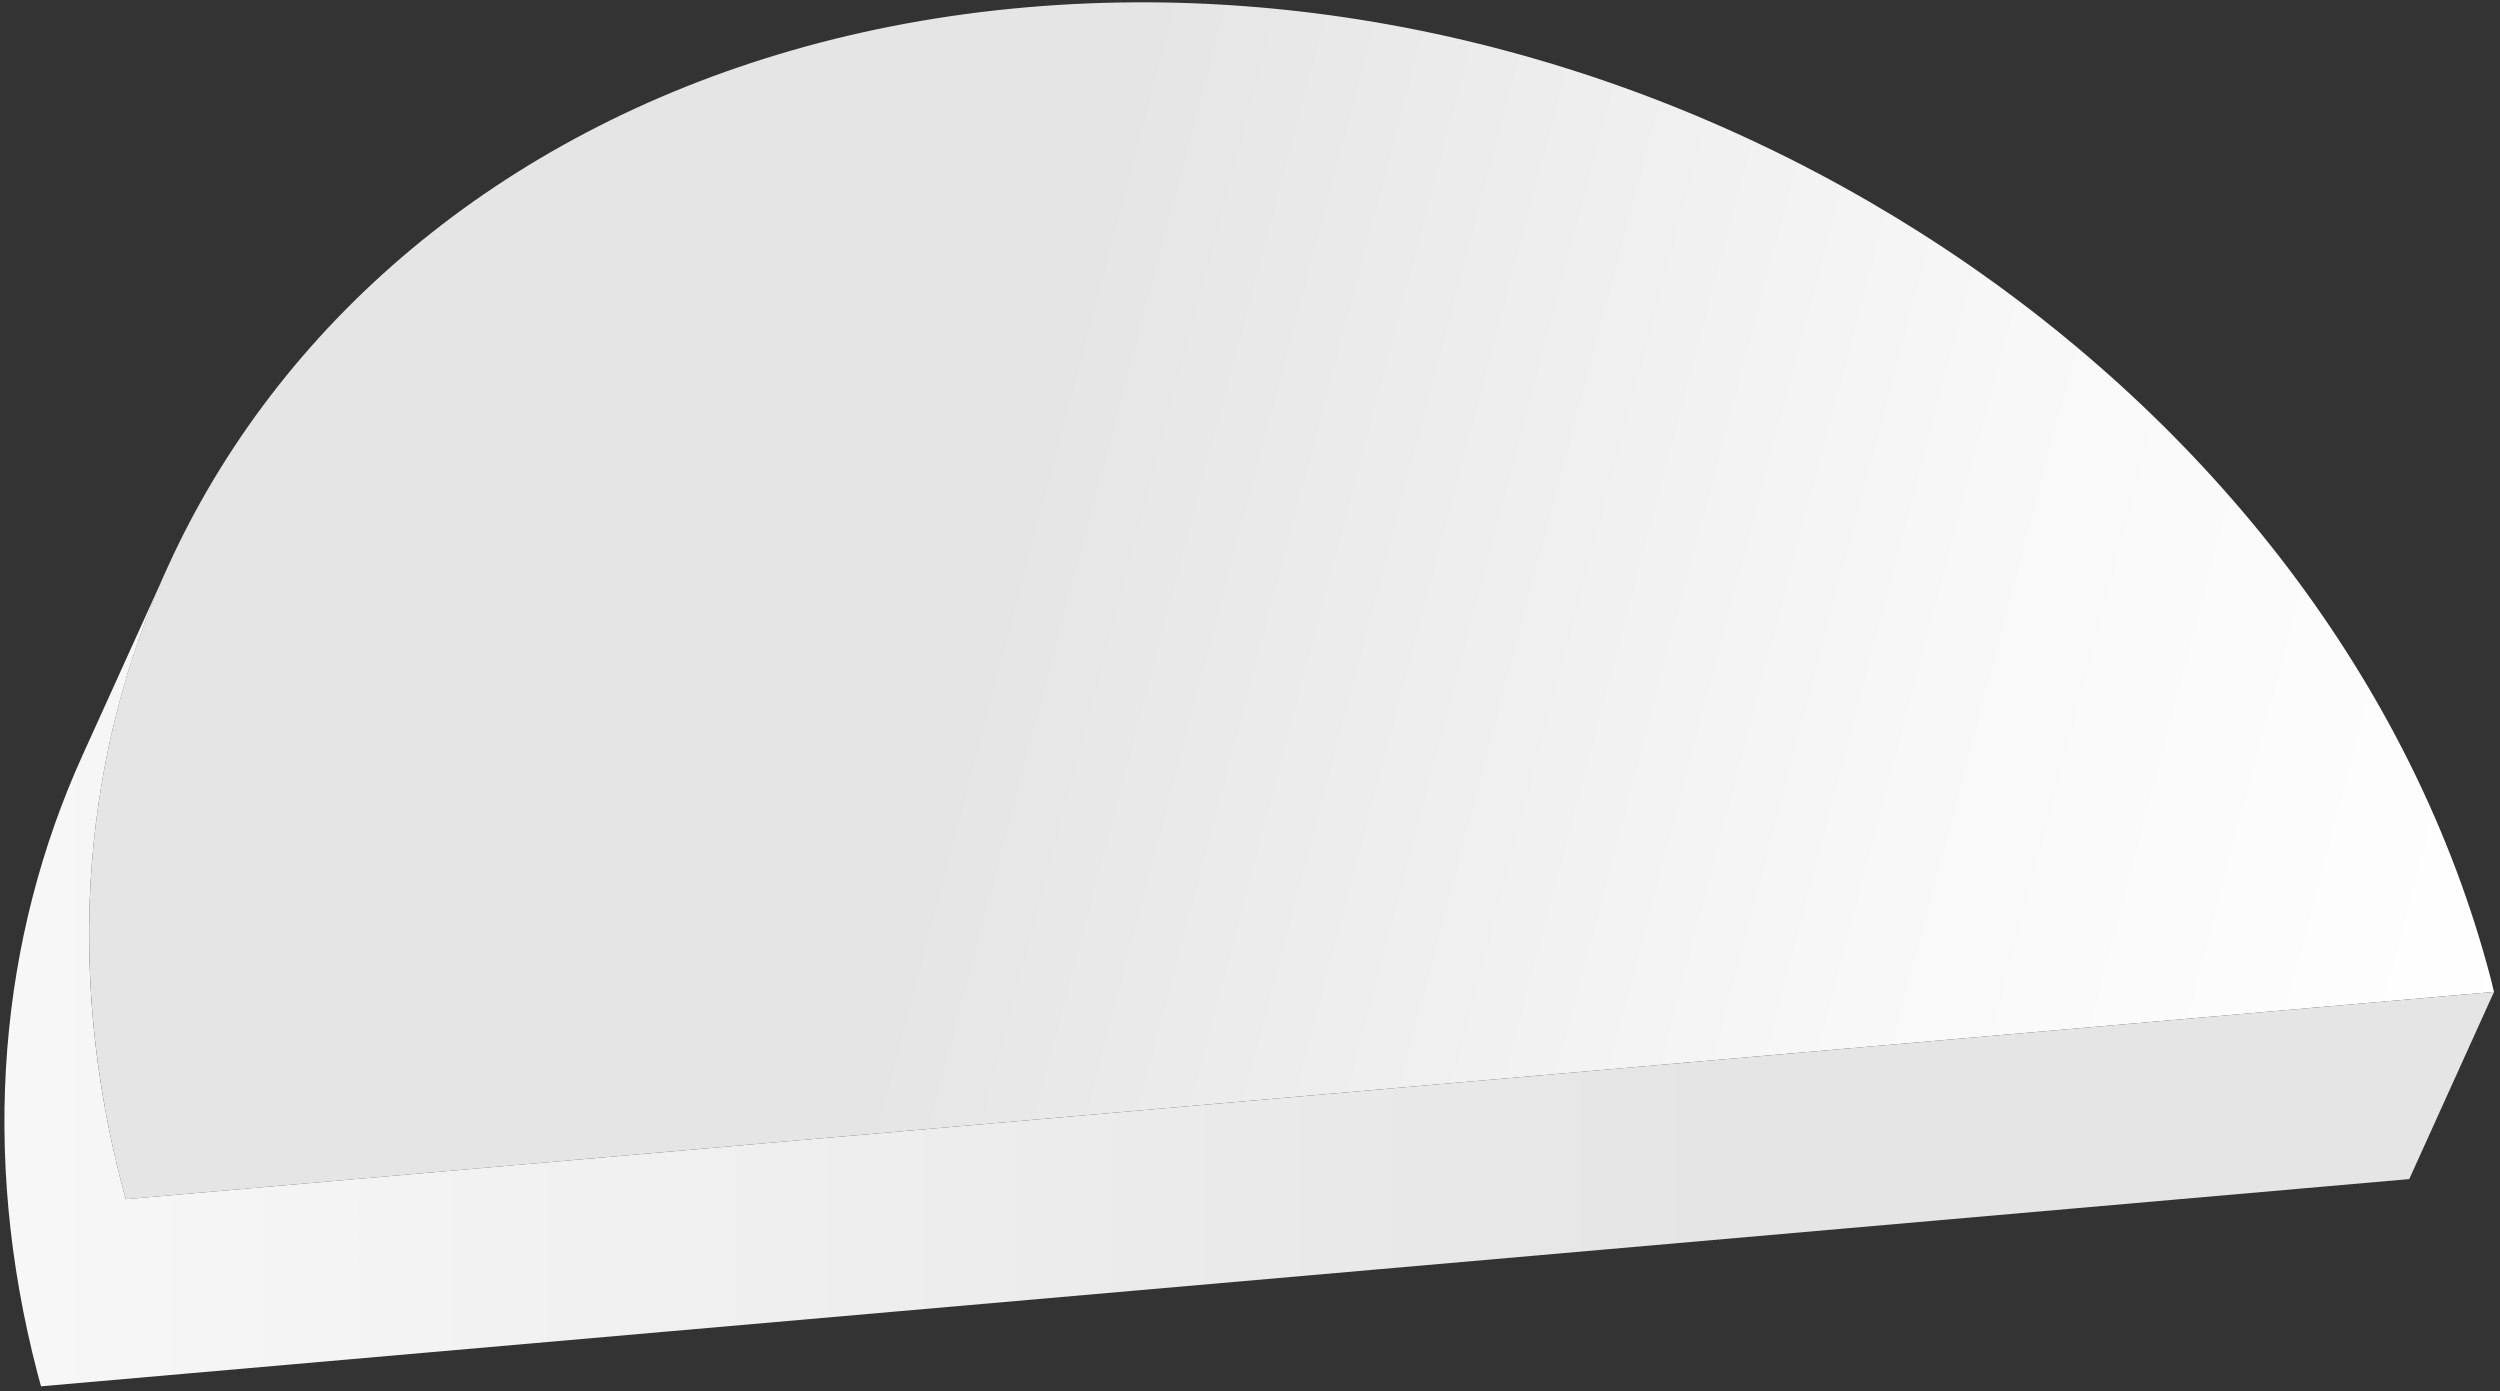 <?xml version="1.0" encoding="UTF-8"?> <svg xmlns="http://www.w3.org/2000/svg" width="336" height="187" viewBox="0 0 336 187" fill="none"><rect x="0" y="0" width="336" height="187" fill="#333333" stroke="none"/> <g clip-path="url(#clip0_107_31)"> <path d="M335.192 133.31L16.913 161.17C16.753 160.59 16.582 160.02 16.433 159.44C-4.408 79.62 49.972 8.68 137.882 0.99C225.792 -6.7 313.942 51.77 334.772 131.59C334.922 132.17 335.052 132.74 335.192 133.31Z" fill="url(#paint0_linear_107_31)"></path> <path d="M16.913 161.17C16.753 160.59 16.583 160.02 16.433 159.44C8.593 129.52 11.383 100.85 22.513 76.31L11.113 101.46C-0.017 126 -2.767 154.67 5.043 184.59C5.193 185.17 5.353 185.74 5.513 186.32L323.803 158.47L335.193 133.31L16.913 161.17Z" fill="url(#paint1_linear_107_31)"></path> </g> <defs> <linearGradient id="paint0_linear_107_31" x1="24.733" y1="61.54" x2="337.202" y2="144.16" gradientUnits="userSpaceOnUse"> <stop stop-color="#E5E5E5"></stop> <stop offset="0.34" stop-color="#E5E5E5"></stop> <stop offset="0.73" stop-color="#F8F8F8"></stop> <stop offset="1" stop-color="white"></stop> </linearGradient> <linearGradient id="paint1_linear_107_31" x1="0.593" y1="131.3" x2="335.193" y2="131.3" gradientUnits="userSpaceOnUse"> <stop offset="0.01" stop-color="#F7F7F7"></stop> <stop offset="0.69" stop-color="#E5E5E5"></stop> </linearGradient> <clipPath id="clip0_107_31"> <rect width="334.6" height="186.01" fill="white" transform="translate(0.593 0.31)"></rect> </clipPath> </defs> </svg> 